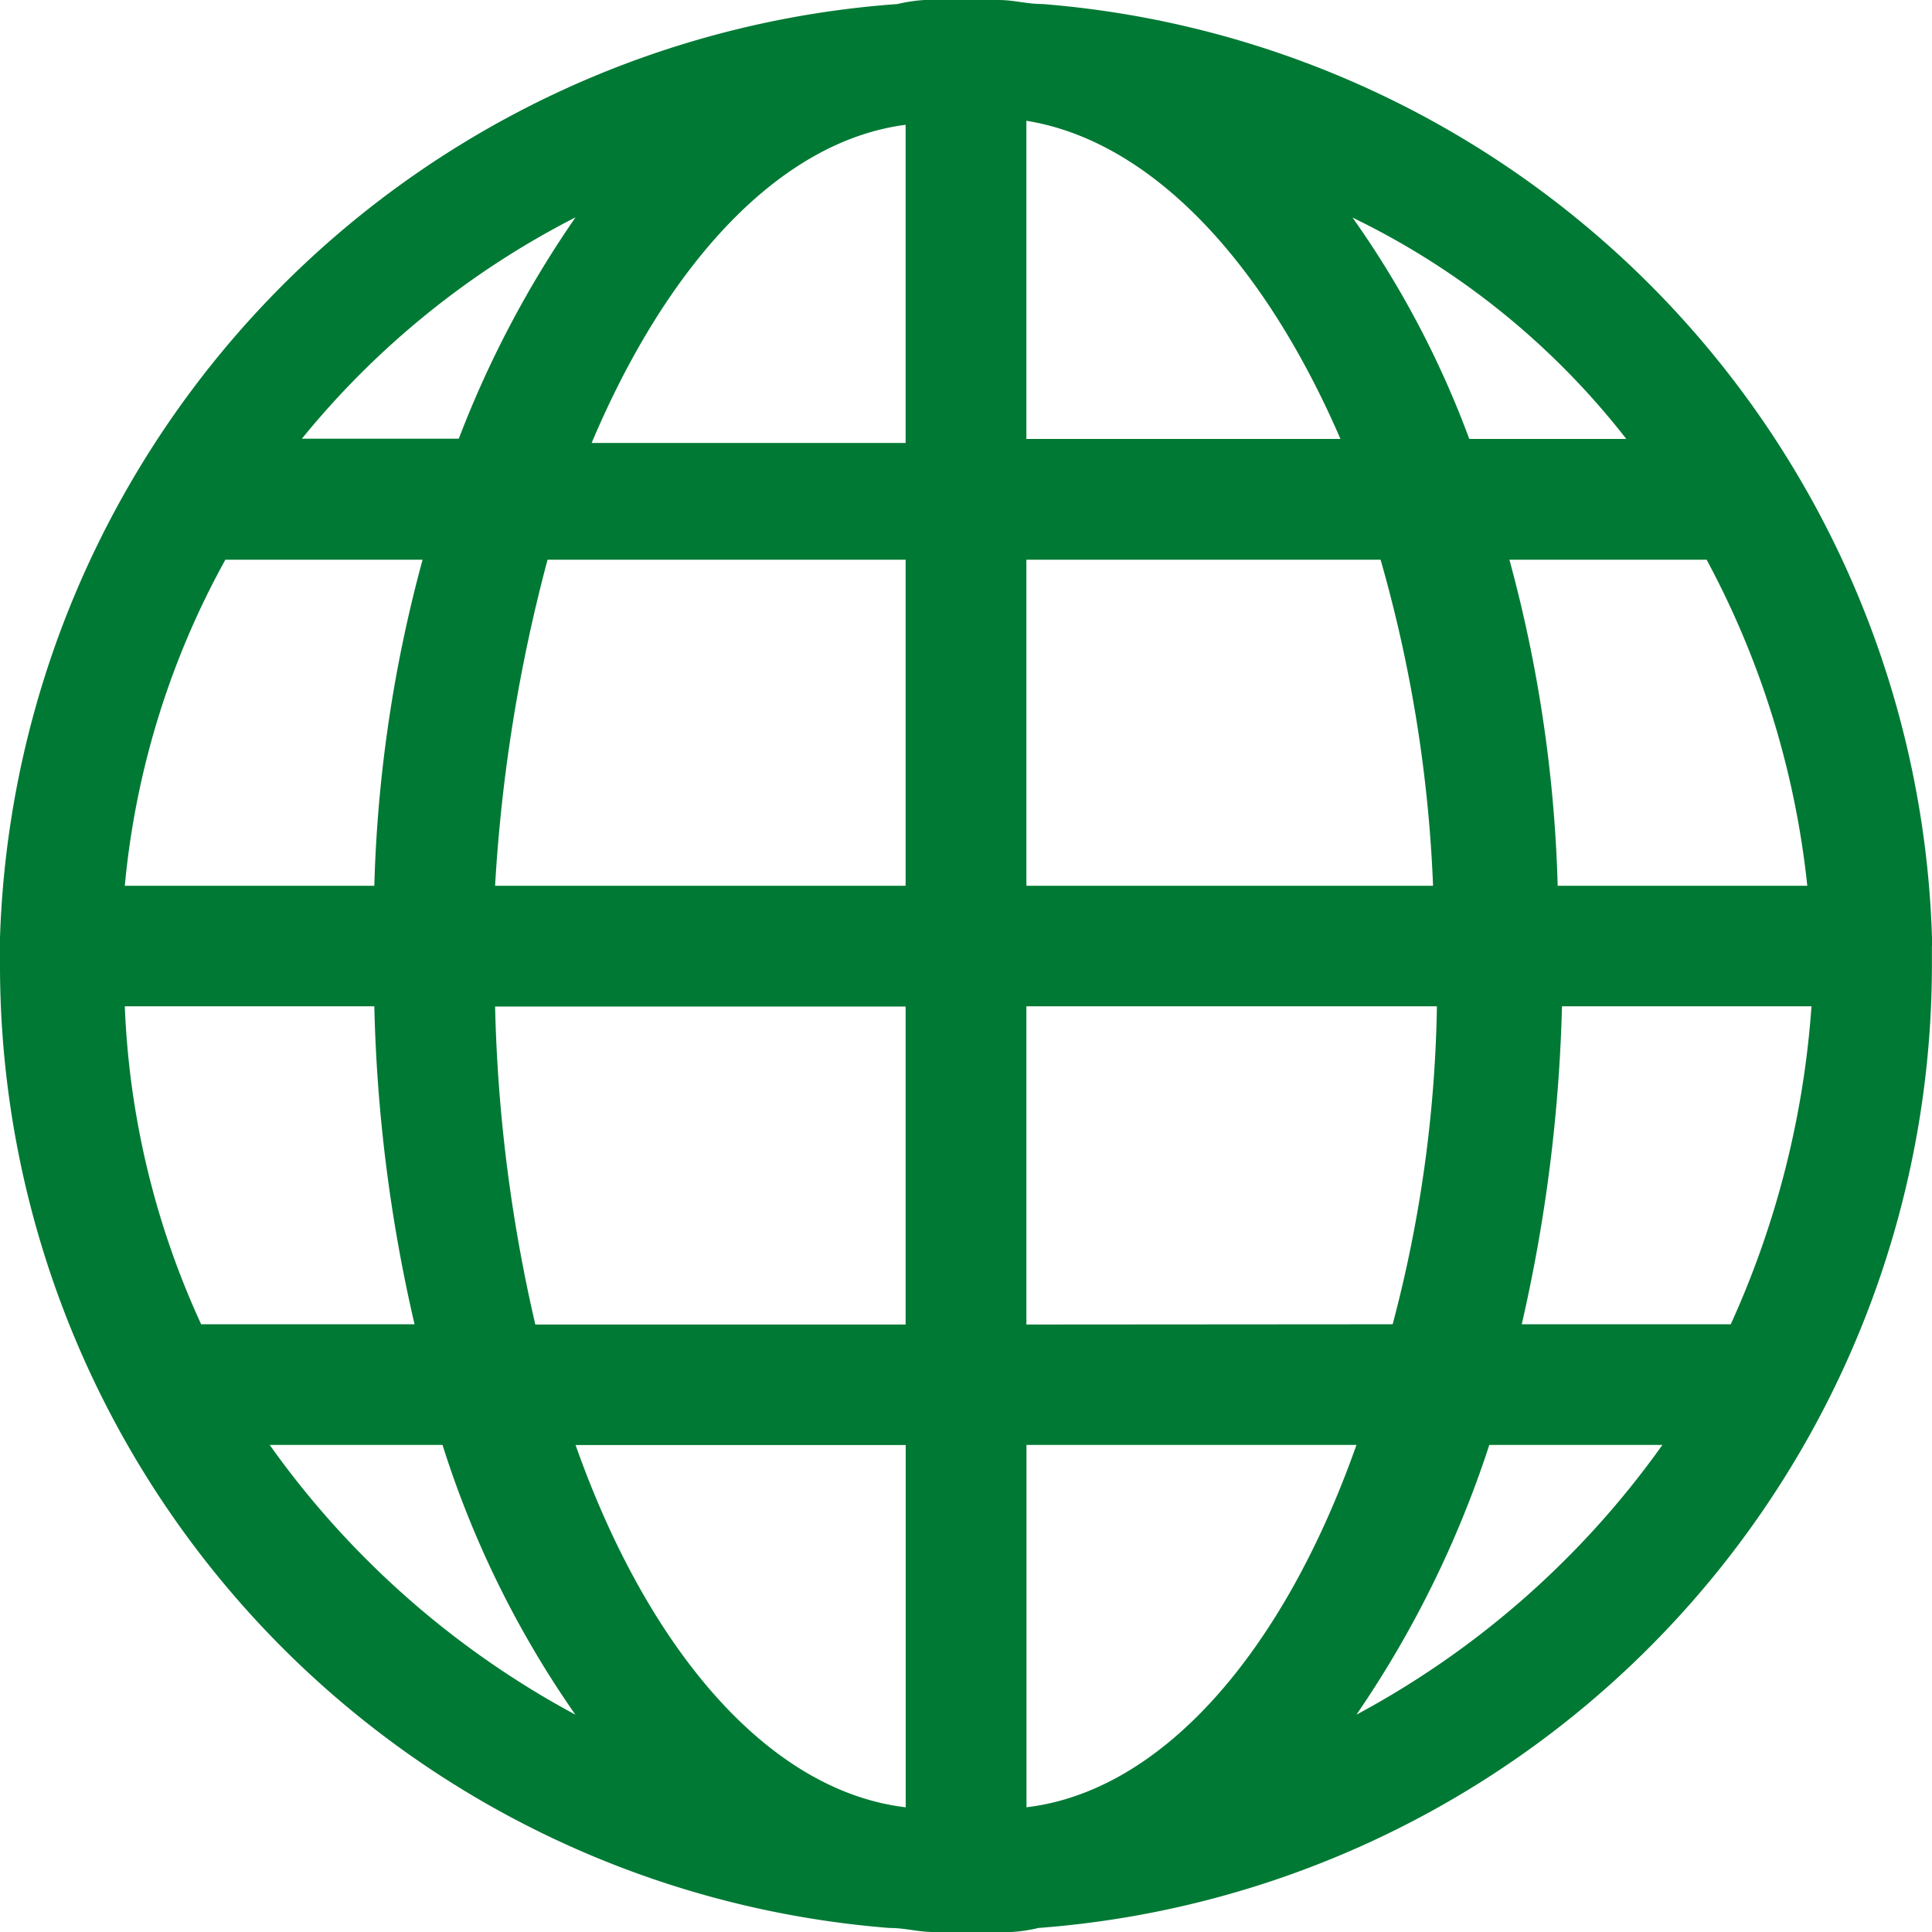<svg xmlns="http://www.w3.org/2000/svg" width="22.091" height="22.091" viewBox="0 0 22.091 22.091">
  <path id="Trazado_28010" data-name="Trazado 28010" d="M48.091,36.816v-.092A11.052,11.052,0,0,0,37.92,26.046c-.184,0-.322-.046-.506-.046H36.77a1.726,1.726,0,0,0-.506.046A11.062,11.062,0,0,0,26,36.723v.322a11.041,11.041,0,0,0,10.171,11c.184,0,.322.046.506.046h.69a1.726,1.726,0,0,0,.506-.046,11.046,11.046,0,0,0,10.217-11v-.23Zm-2.3,4.326H43.4a18.264,18.264,0,0,0,.46-3.636h2.853A10.578,10.578,0,0,1,45.79,41.142Zm-8.054,5.523h0V42.522H41.51C40.682,44.87,39.3,46.48,37.736,46.665Zm-5.155-4.142h3.774v4.142h0C34.791,46.48,33.41,44.87,32.581,42.522Zm-5.155-5.017H30.28a17.837,17.837,0,0,0,.46,3.636H28.3A9.593,9.593,0,0,1,27.427,37.506ZM28.577,32.4h2.255a15.817,15.817,0,0,0-.552,3.728H27.427A9.531,9.531,0,0,1,28.577,32.4Zm7.778-4.971h0v3.636h-3.59C33.64,28.992,34.929,27.611,36.355,27.427Zm4.971,3.59h-3.59V27.381h0C39.163,27.611,40.451,28.992,41.326,31.017Zm.46,1.381a15.788,15.788,0,0,1,.6,3.728H37.736V32.4Zm-5.431,0v3.728H31.661a18.567,18.567,0,0,1,.6-3.728Zm-4.694,5.109h4.694v3.636H32.121A17.837,17.837,0,0,1,31.661,37.506Zm6.075,3.636V37.506H42.43a15.072,15.072,0,0,1-.506,3.636Zm6.075-5.017a15.817,15.817,0,0,0-.552-3.728h2.255a10.087,10.087,0,0,1,1.151,3.728Zm.782-5.109H42.8a10.9,10.9,0,0,0-1.335-2.531A8.85,8.85,0,0,1,44.594,31.017ZM32.581,28.485a11.923,11.923,0,0,0-1.335,2.531H29.452A9.741,9.741,0,0,1,32.581,28.485Zm-3.5,14.037h1.979a11.338,11.338,0,0,0,1.519,3.084A10.22,10.22,0,0,1,29.084,42.522ZM41.51,45.606a12.04,12.04,0,0,0,1.519-3.084h1.979A10.22,10.22,0,0,1,41.51,45.606Z" transform="translate(-26 -26)" fill="#007934"/>
</svg>
